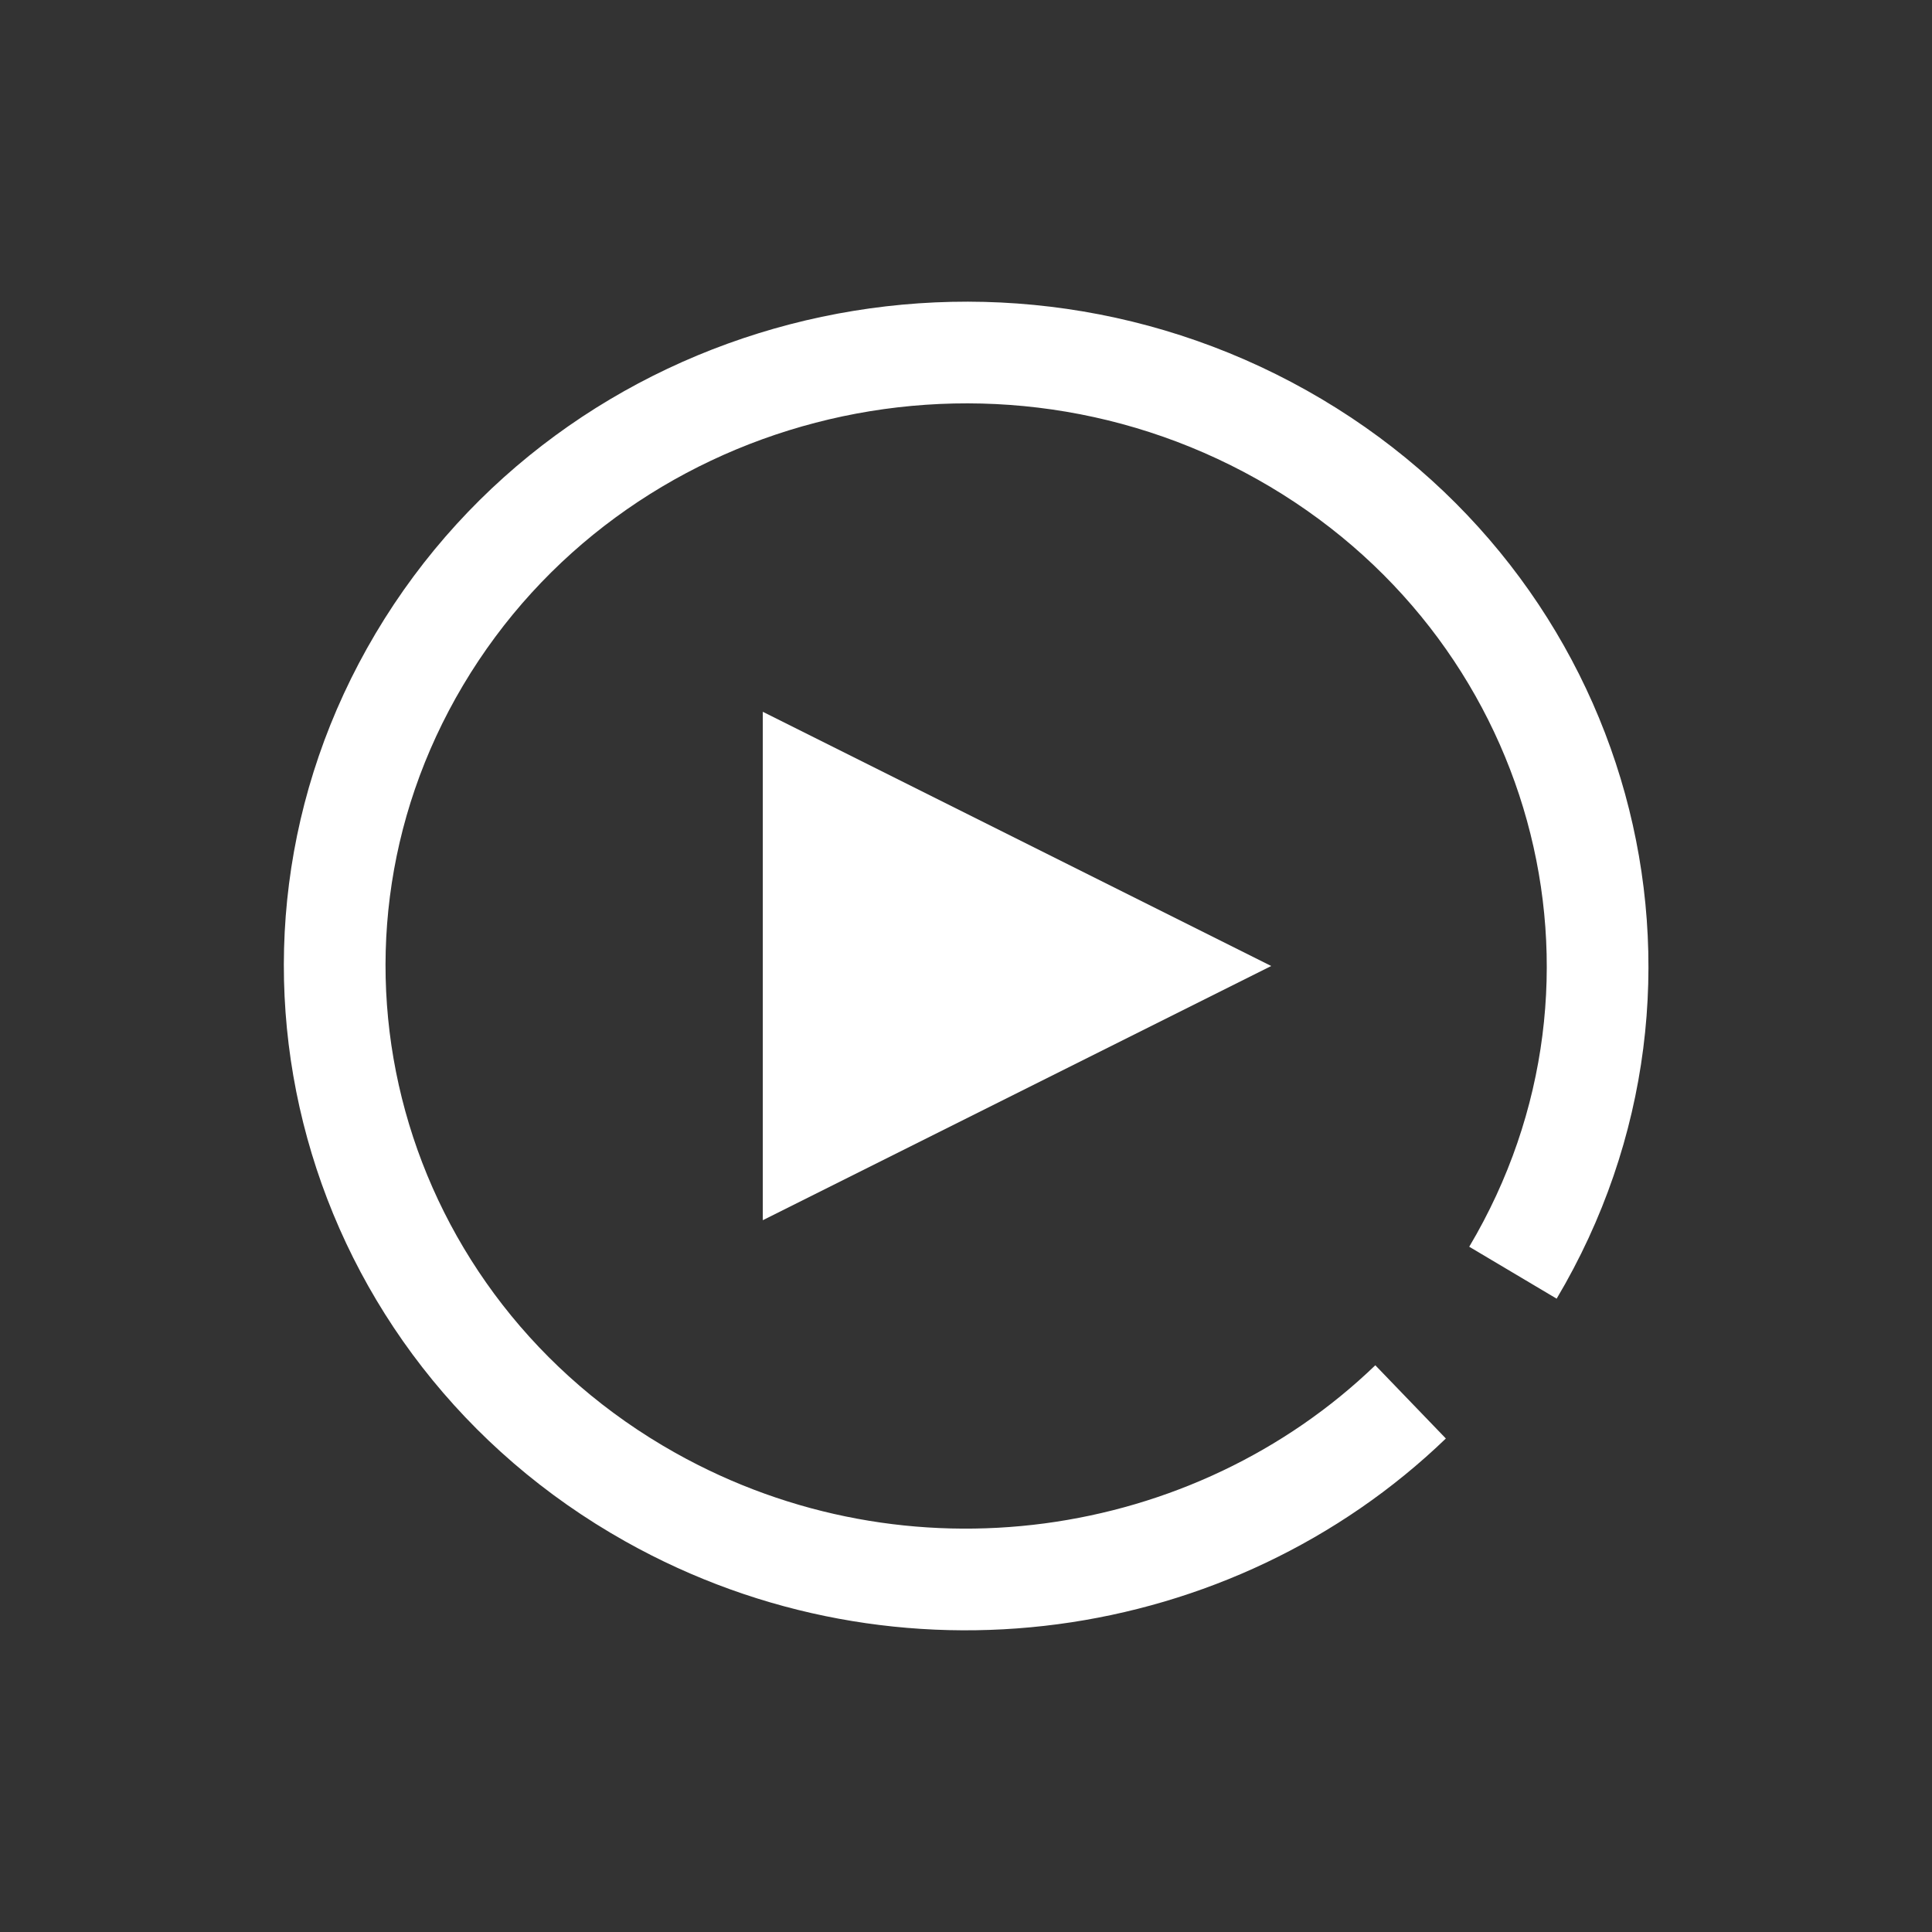 <?xml version="1.0" encoding="UTF-8"?>
<svg width="38px" height="38px" viewBox="0 0 38 38" version="1.1" xmlns="http://www.w3.org/2000/svg" xmlns:xlink="http://www.w3.org/1999/xlink">
    <rect x="0" y="0" width="38" height="38" fill="#333333" stroke="none"/>
    <title>B312D006-3A85-4568-A550-A70DE41B7B2E</title>
    <g id="NAV" stroke="none" stroke-width="1" fill="none" fill-rule="evenodd">
        <g id="nav-products-v02" transform="translate(-999, -281)">
            <g id="Group-8" transform="translate(995, 278)">
                <g id="Location-Icon-Copy" transform="translate(6.003, 5)">
                    <path d="M17.153,29.33 C23.865,29.414 29.237,23.963 29.153,17.153 C29.068,10.344 23.559,4.755 16.847,4.67 C10.135,4.586 4.763,10.037 4.847,16.847 C4.918,22.532 8.77,27.366 13.946,28.857" id="Oval" stroke="#FFFFFF" stroke-width="2" transform="translate(17, 17) rotate(-60) translate(-17, -17) "></path>
                    <polygon id="Triangle" fill="#FFFFFF" transform="translate(18, 17) rotate(-270) translate(-18, -17) " points="18 12 23 22 13 22"></polygon>
                </g>
            </g>
        </g>
    </g>
</svg>